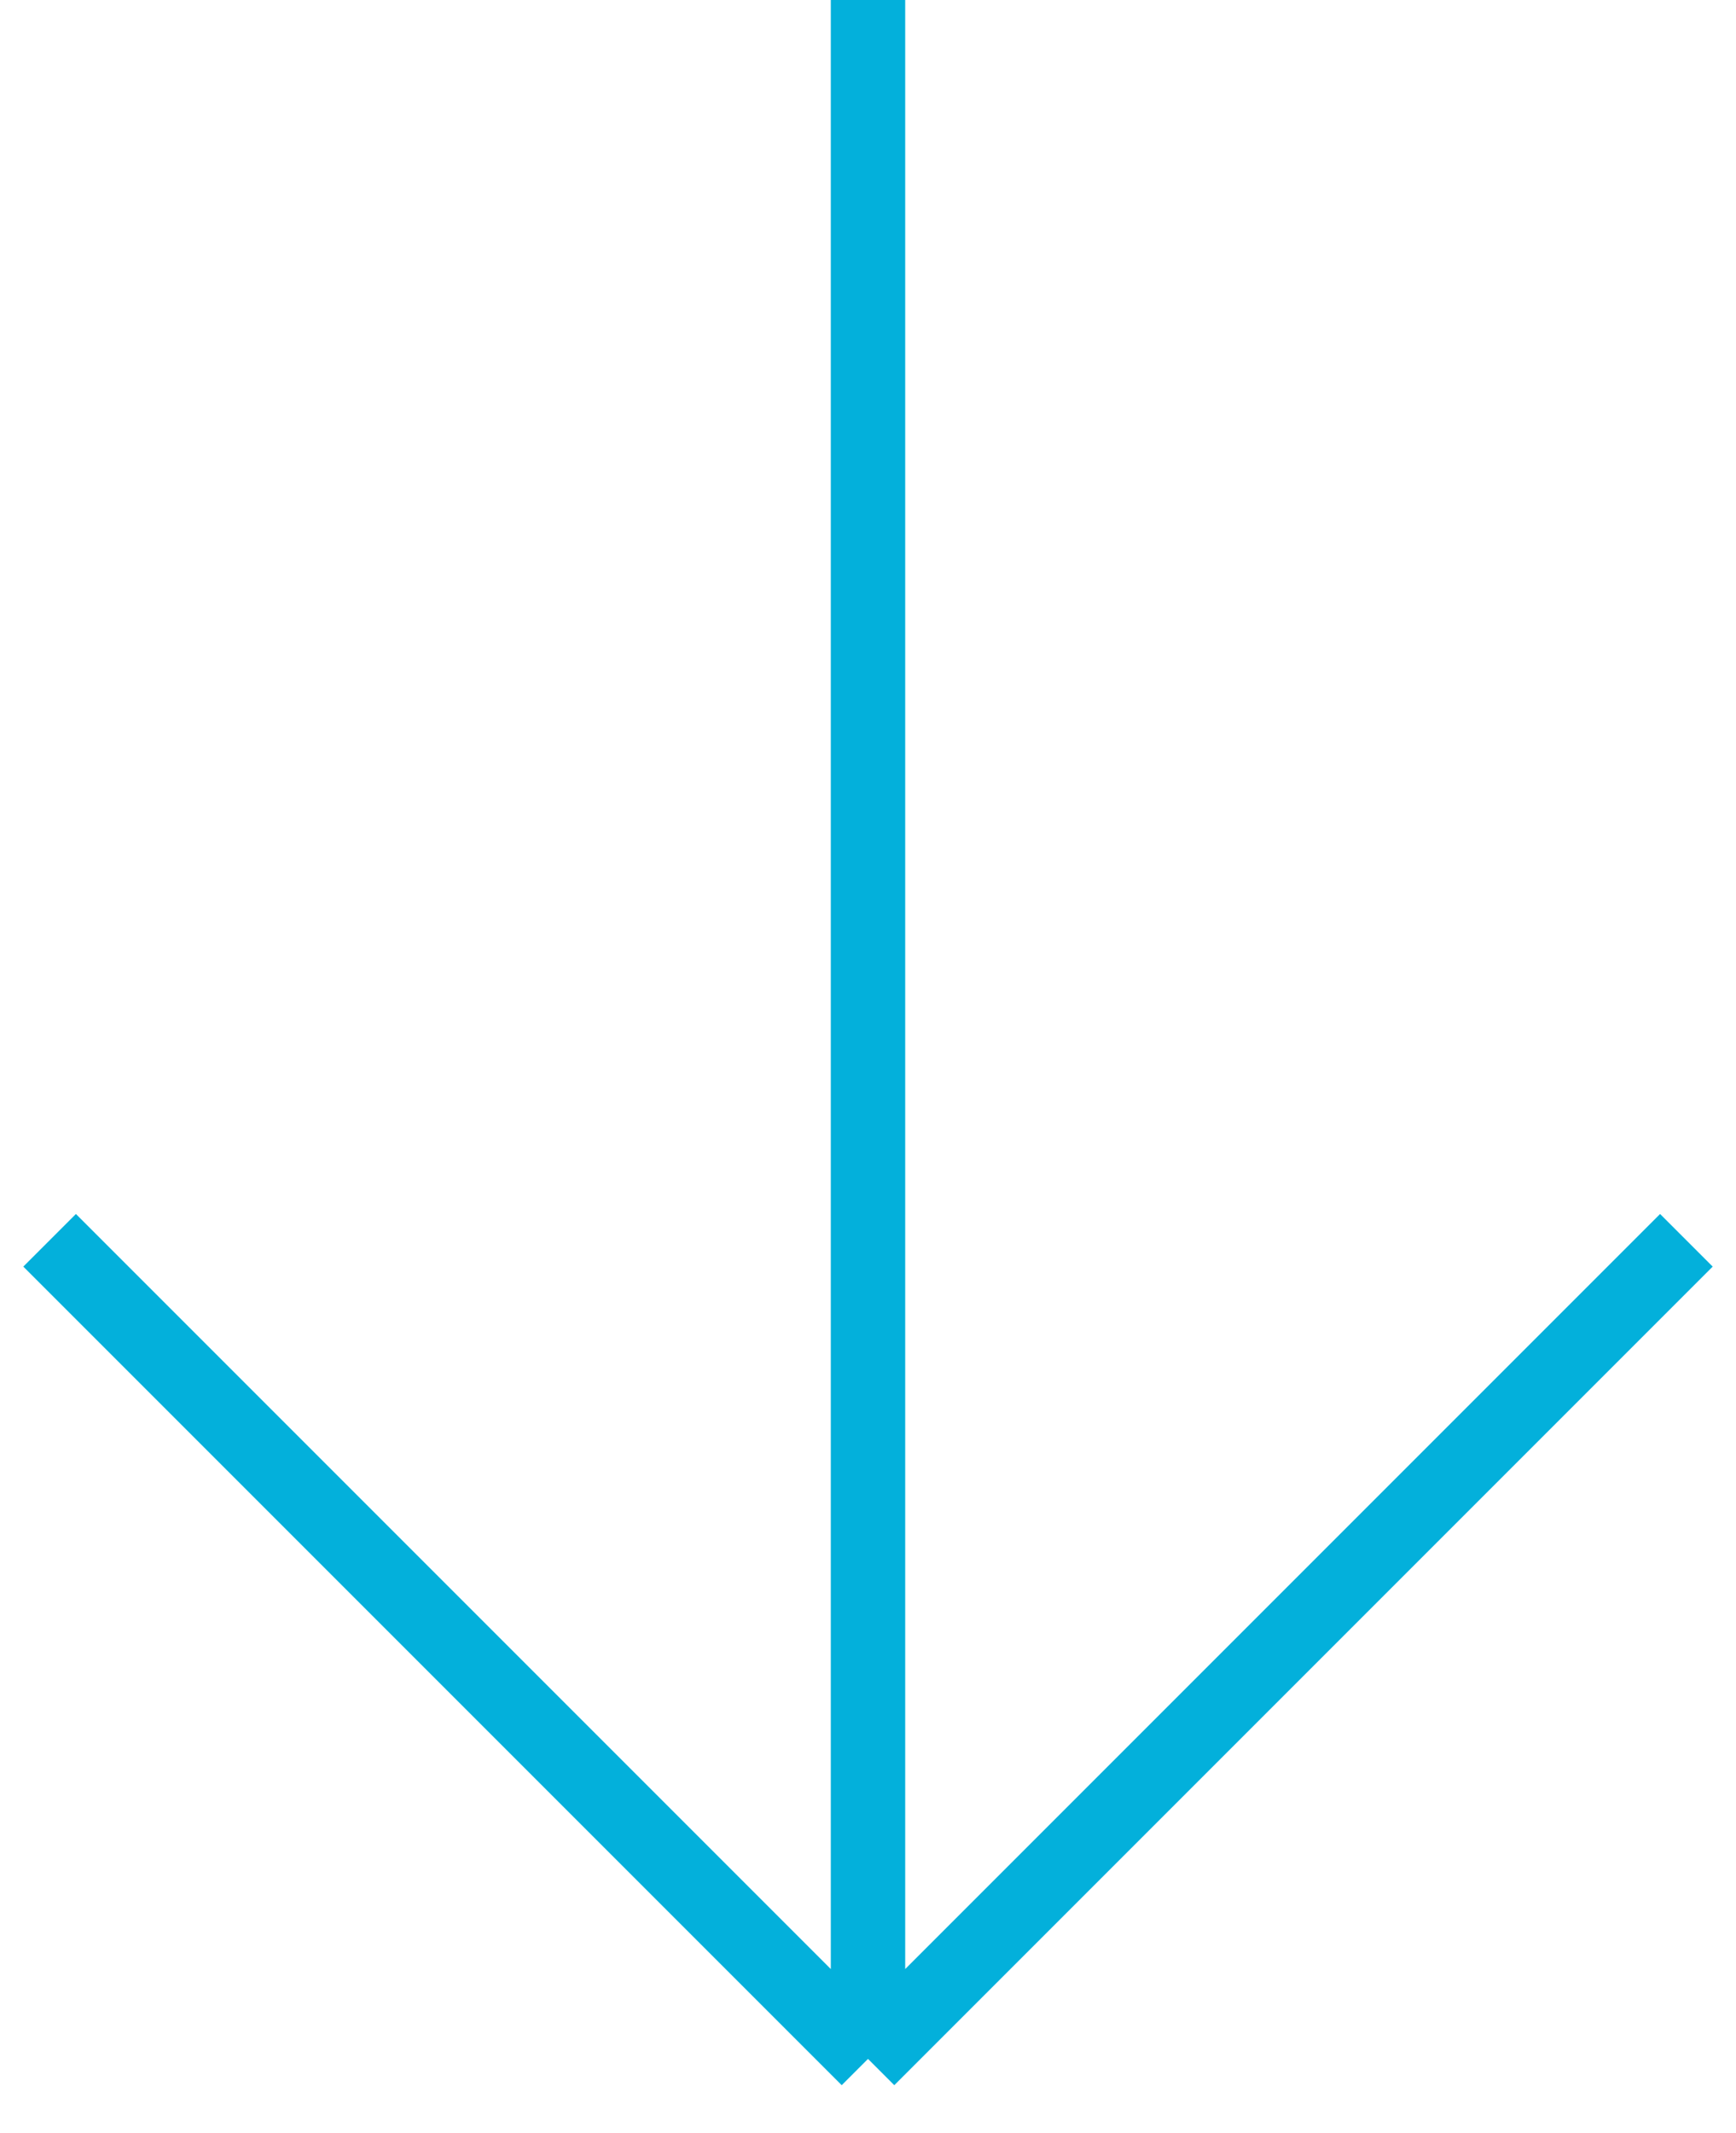<?xml version="1.0" encoding="UTF-8"?> <svg xmlns="http://www.w3.org/2000/svg" width="35" height="43" viewBox="0 0 35 43" fill="none"> <path d="M17.5 0V41.5M17.5 41.5L34 25M17.5 41.5L1 25" stroke="#03B0DB" stroke-width="1.5"></path> </svg> 